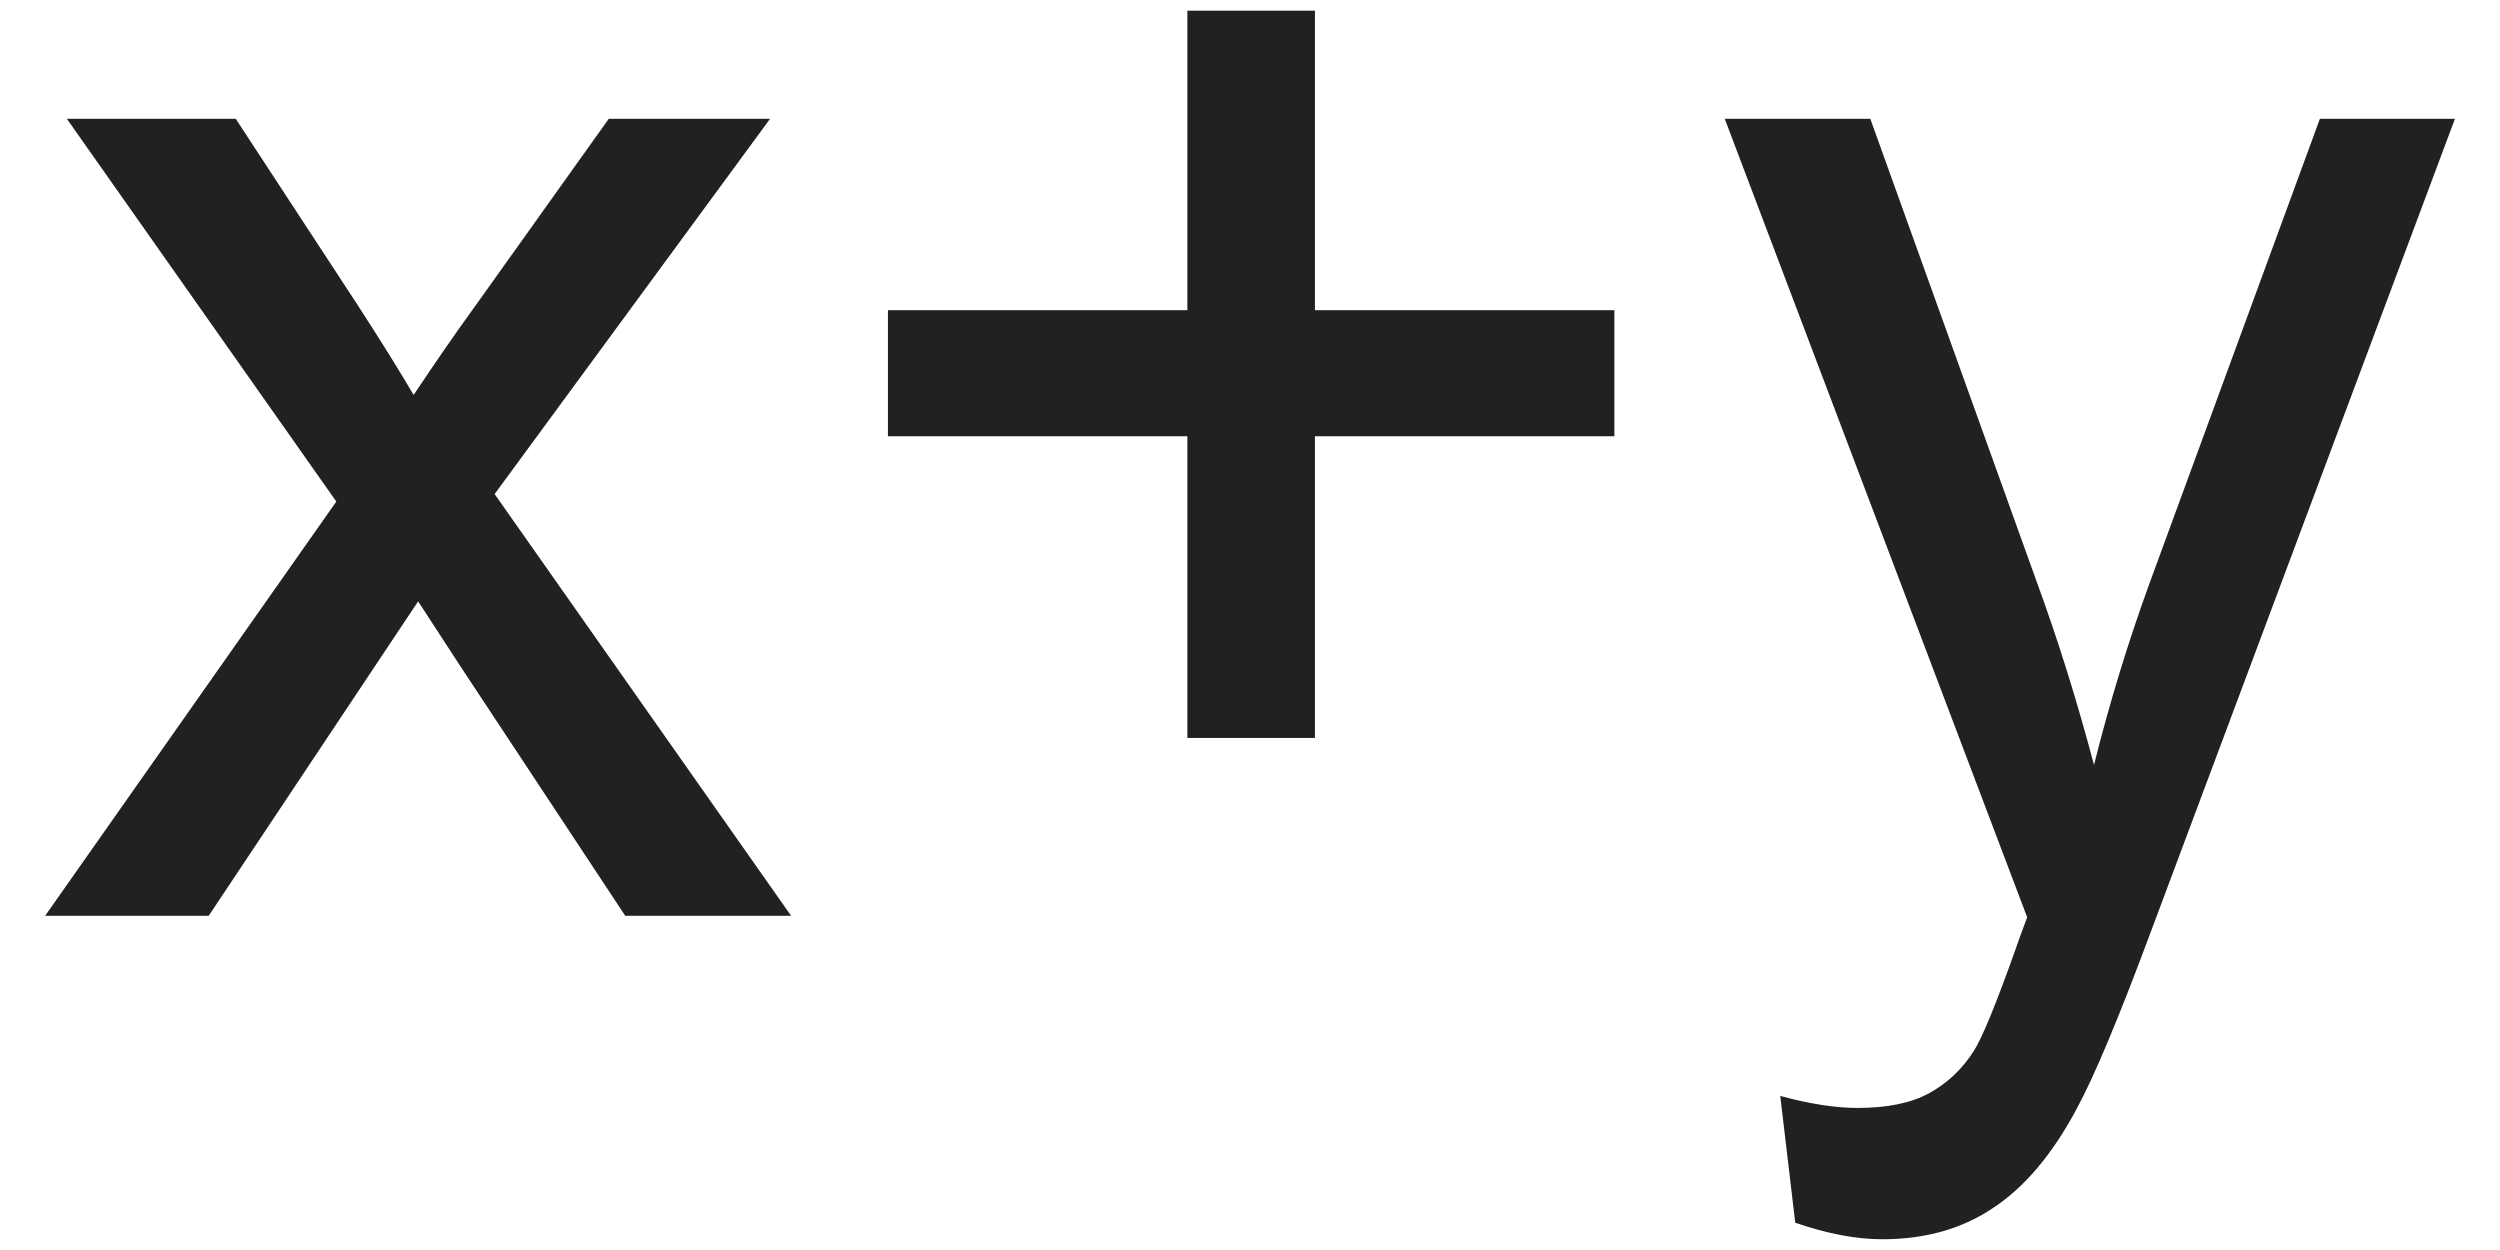 <svg width="40" height="20" viewBox="0 0 40 20" fill="none" xmlns="http://www.w3.org/2000/svg">
<path d="M0.722 14.653L5.381 8.025L1.07 1.901H3.772L5.729 4.891C6.097 5.459 6.393 5.935 6.618 6.319C6.97 5.791 7.294 5.323 7.59 4.915L9.74 1.901H12.321L7.914 7.905L12.658 14.653H10.004L7.386 10.69L6.69 9.622L3.339 14.653H0.722Z" fill="#212121"/>
<path d="M18.998 11.807V6.98H14.207V4.963H18.998V0.171H21.039V4.963H25.83V6.98H21.039V11.807H18.998Z" fill="#212121"/>
<path d="M28.724 19.564L28.484 17.535C28.956 17.663 29.369 17.727 29.721 17.727C30.201 17.727 30.585 17.647 30.874 17.487C31.162 17.327 31.398 17.103 31.582 16.814C31.718 16.598 31.938 16.062 32.243 15.205C32.283 15.085 32.347 14.909 32.435 14.677L27.596 1.901H29.925L32.579 9.285C32.923 10.222 33.231 11.207 33.504 12.239C33.752 11.247 34.048 10.278 34.392 9.333L37.118 1.901H39.279L34.428 14.869C33.908 16.27 33.504 17.235 33.215 17.763C32.831 18.476 32.391 18.996 31.894 19.324C31.398 19.66 30.806 19.828 30.117 19.828C29.701 19.828 29.237 19.74 28.724 19.564Z" fill="#212121"/>
</svg>

